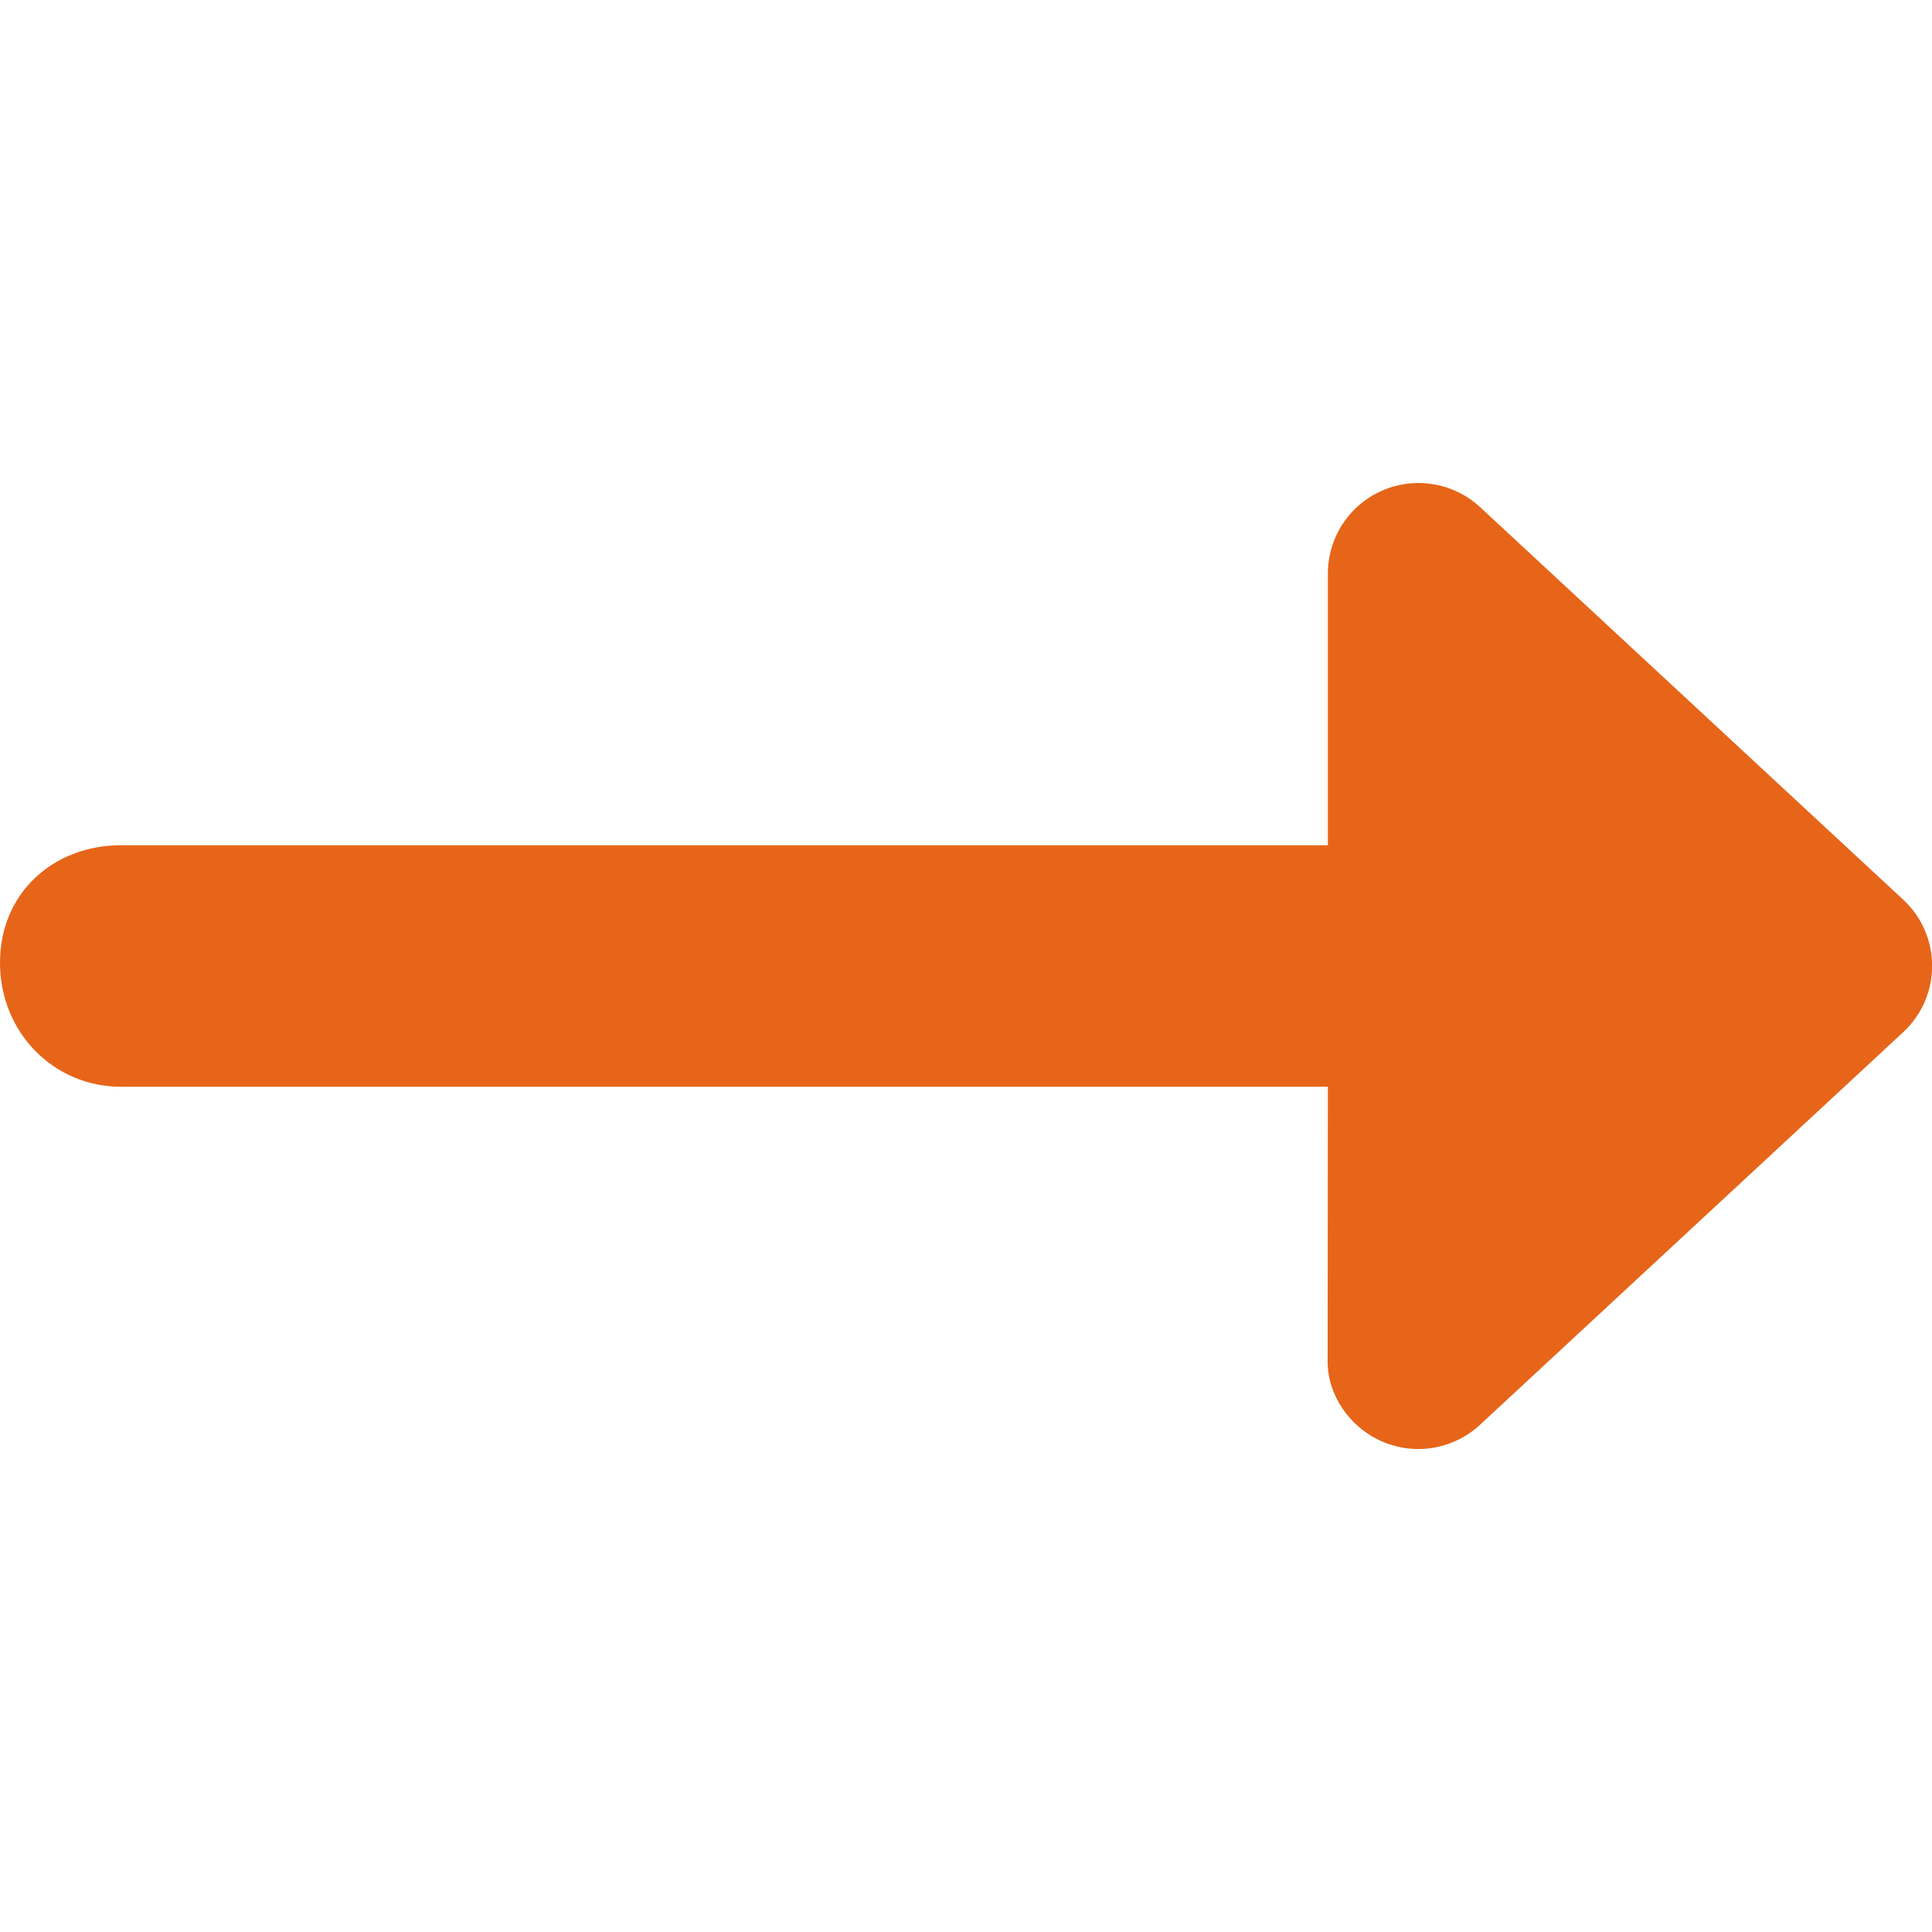 <svg xmlns="http://www.w3.org/2000/svg" viewBox="0 0 512 512" fill="#e66519"><!--! Font Awesome Pro 6.1.2 by @fontawesome - https://fontawesome.com License - https://fontawesome.com/license (Commercial License) Copyright 2022 Fonticons, Inc. --><path d="M504.3 273.6l-112.1 104c-6.992 6.484-17.18 8.218-25.94 4.406c-8.758-3.812-14.42-12.45-14.42-21.1L351.9 288H32C14.33 288 0 273.7 0 255.1S14.33 224 32 224h319.9l0-72c0-9.547 5.66-18.19 14.42-22c8.754-3.809 18.95-2.075 25.94 4.41l112.1 104C514.6 247.9 514.6 264.1 504.3 273.6z"/></svg>

